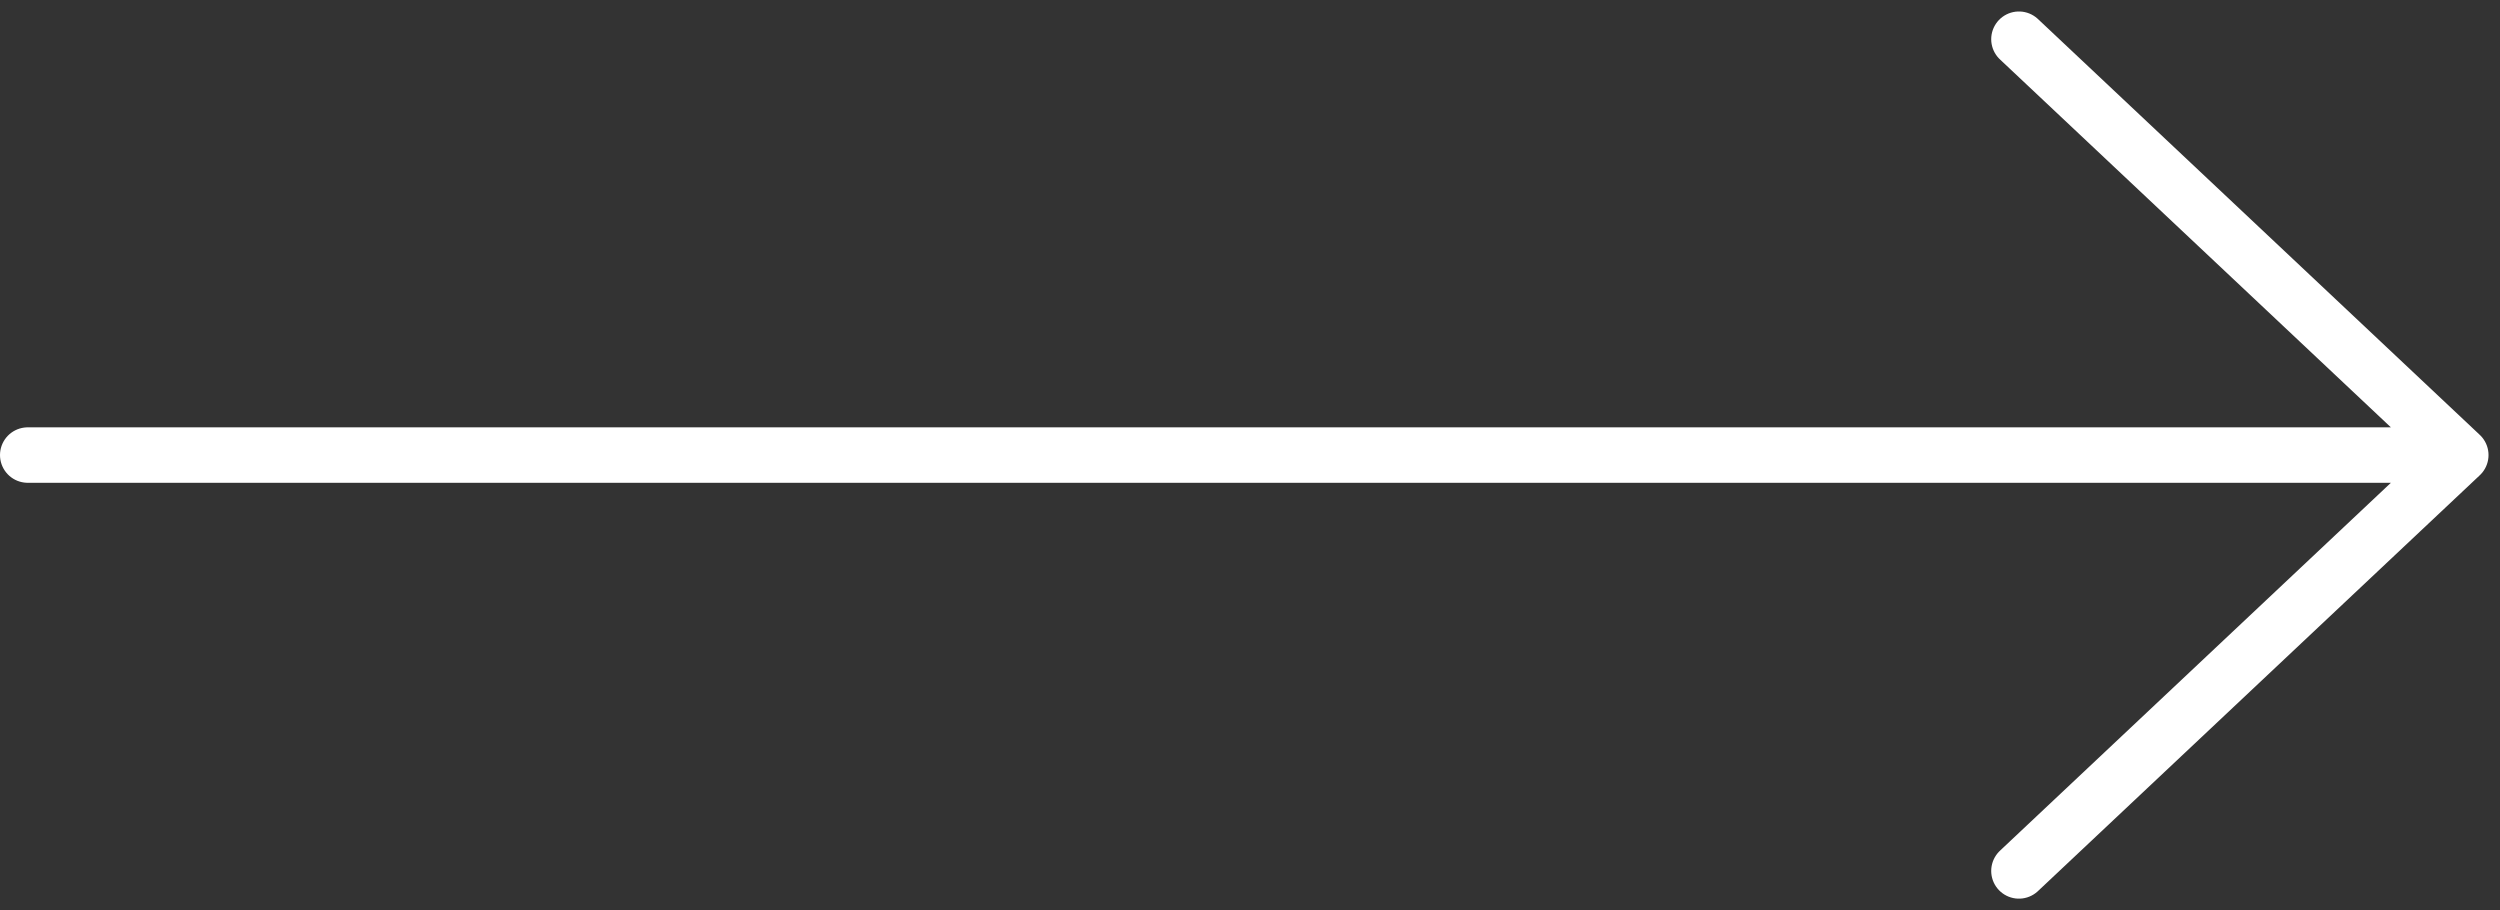 <svg xmlns="http://www.w3.org/2000/svg" width="45.087" height="16.414"><rect width="100%" height="100%" fill="#333333" stroke="none"/><path d="M.5 8.207h43.88m-7.969-7.5l7.969 7.5m0 0l-7.969 7.5" fill="none" stroke="#fff" stroke-linecap="round"/></svg>